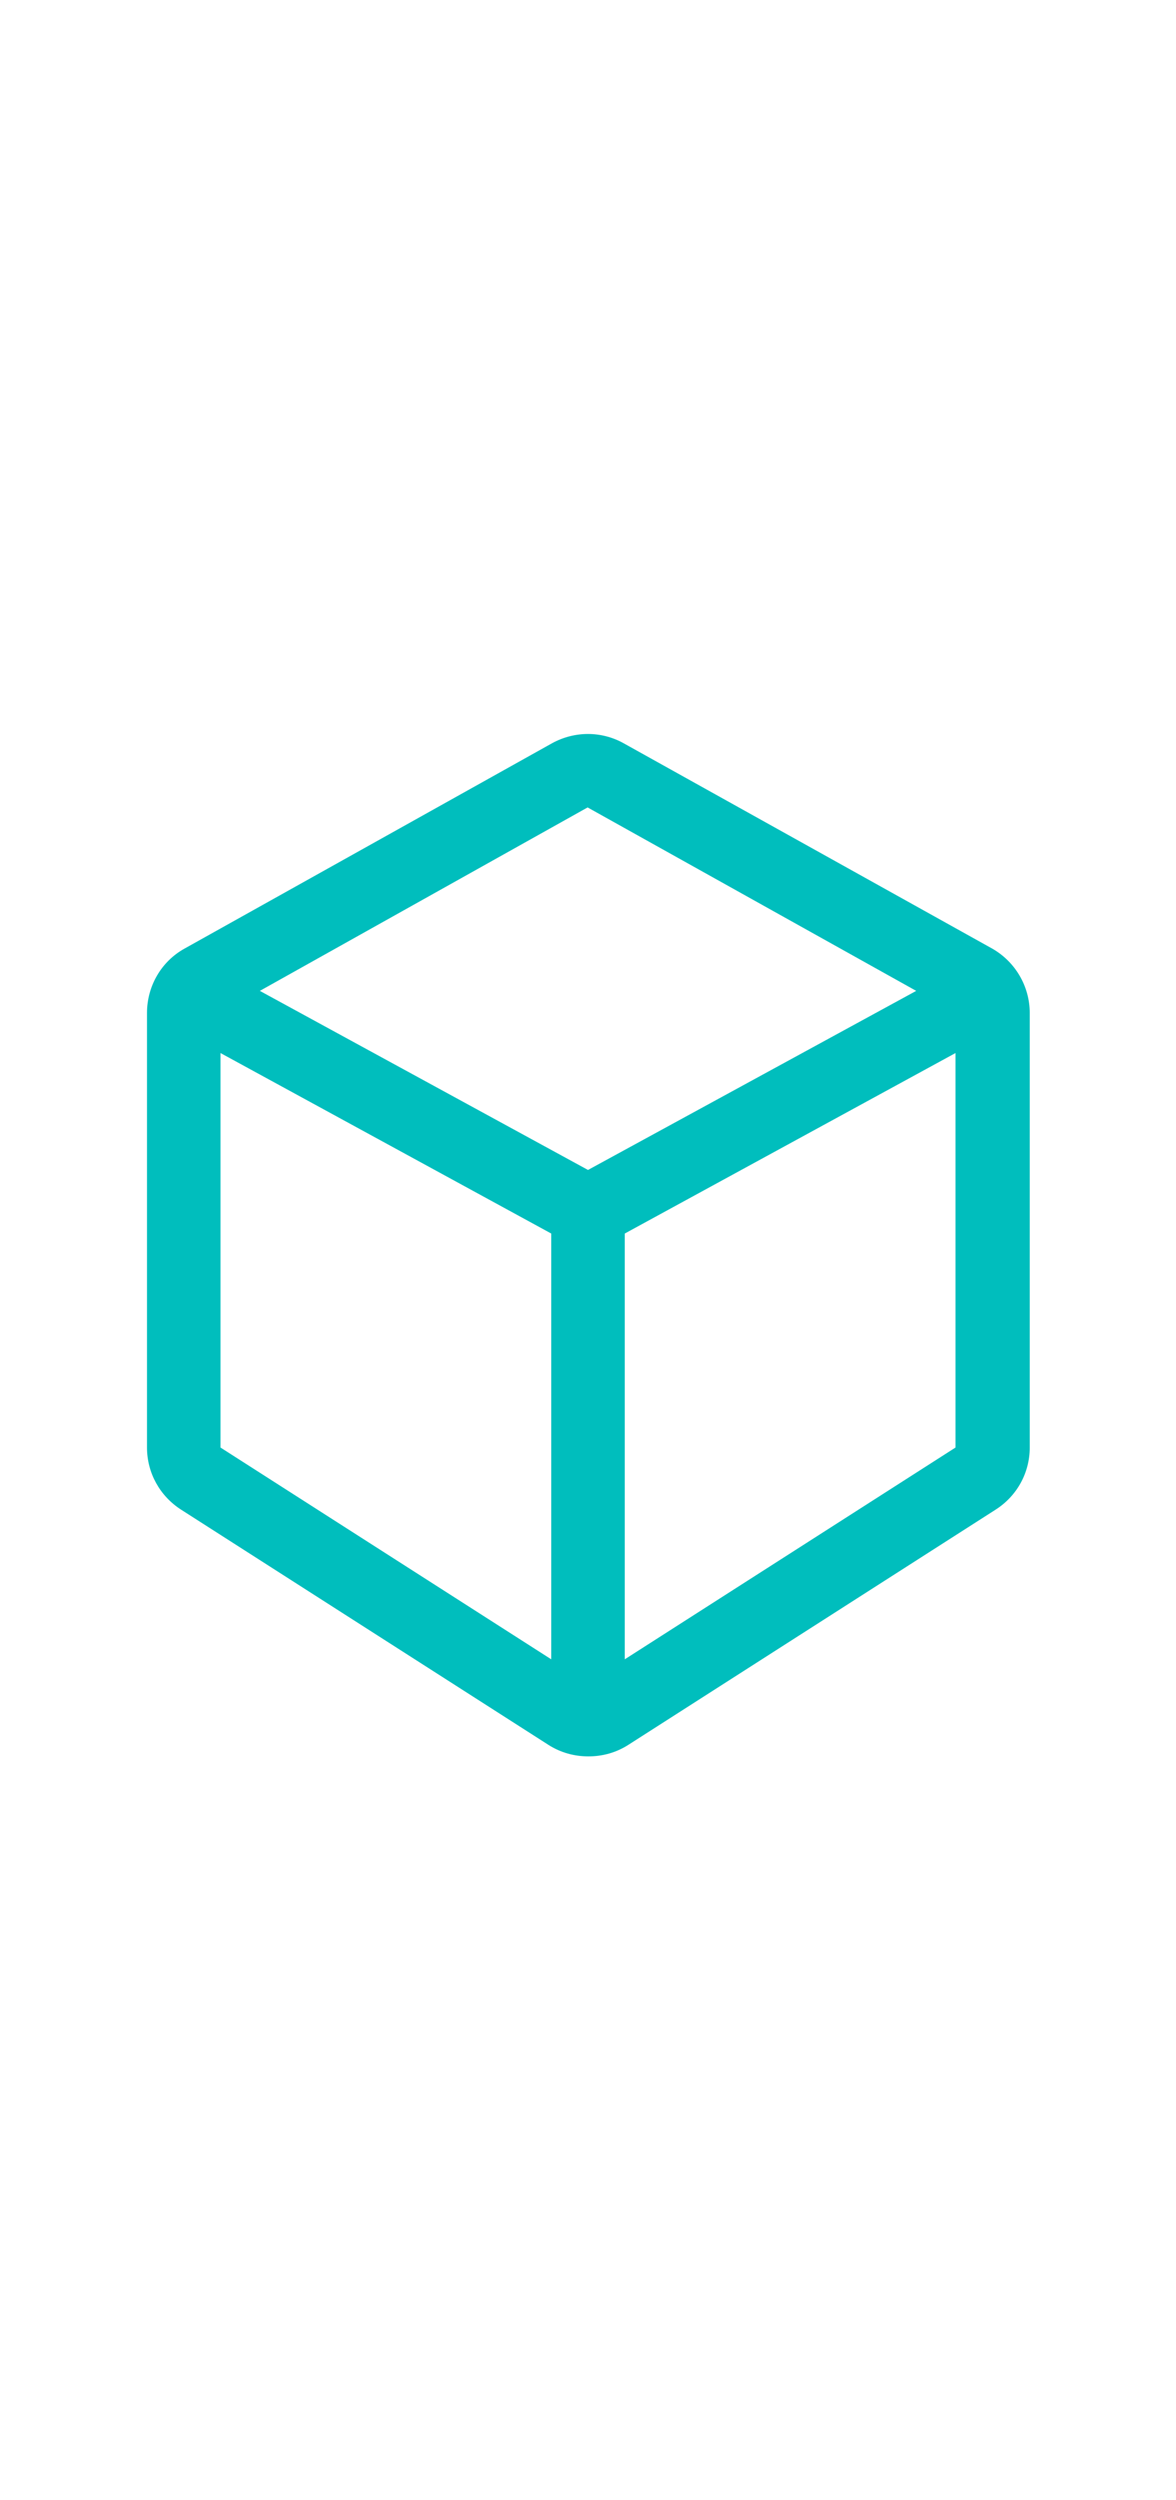 <svg width="24" height="51" viewBox="0 0 24 51" fill="none" xmlns="http://www.w3.org/2000/svg">
<path d="M3 20.662V29.527C3 30.045 3.263 30.517 3.697 30.795L11.197 35.595C11.445 35.752 11.723 35.827 12.008 35.827C12.293 35.827 12.57 35.752 12.818 35.595L20.317 30.795C20.753 30.517 21.015 30.045 21.015 29.527V20.662C21.015 20.122 20.723 19.62 20.25 19.35L12.72 15.157C12.27 14.91 11.73 14.91 11.273 15.157L3.765 19.35C3.292 19.612 3 20.115 3 20.662ZM4.5 29.527V21.48L11.25 25.162V33.847L4.5 29.527ZM12.75 33.847V25.162L19.5 21.48V29.527L12.75 33.847ZM11.992 16.47L18.698 20.212L12 23.865L5.303 20.212L11.992 16.47Z" fill="#00BEBD"/>
</svg>
